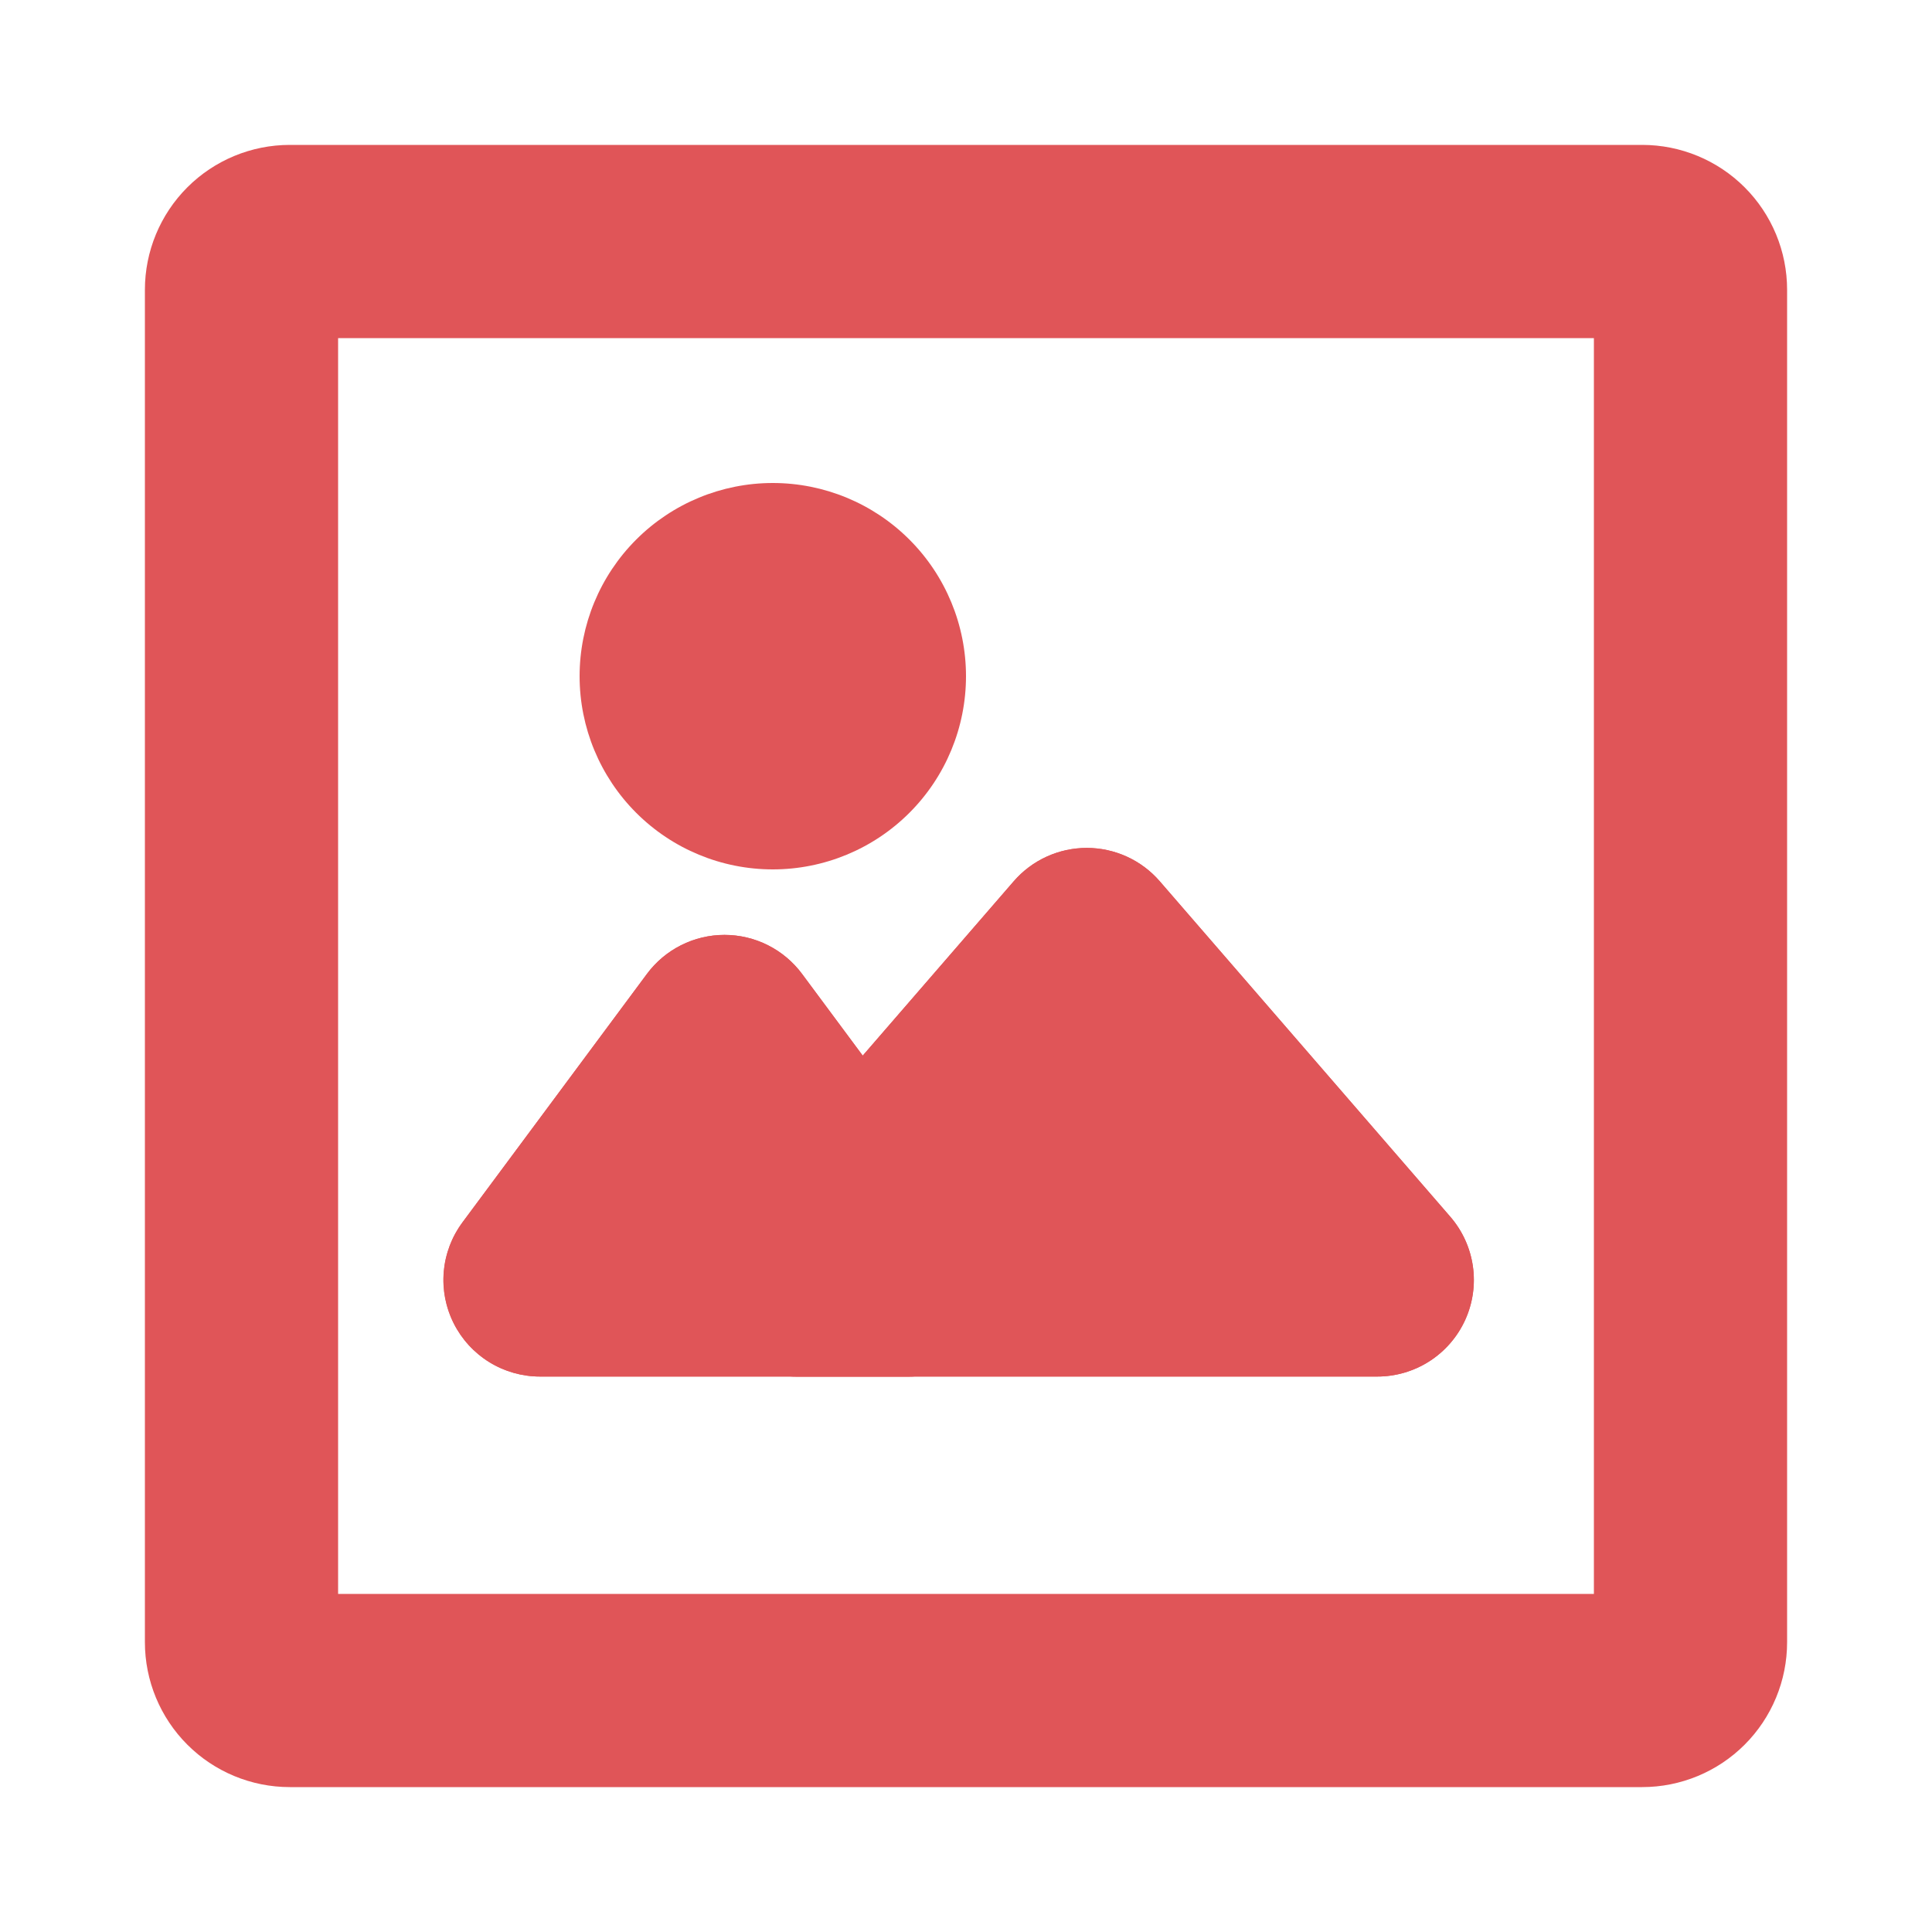 <?xml version="1.0" encoding="UTF-8"?> <svg xmlns="http://www.w3.org/2000/svg" width="200" height="200" viewBox="0 0 200 200" fill="none"><path fill-rule="evenodd" clip-rule="evenodd" d="M80 90C85.304 90 90.391 87.893 94.142 84.142C97.893 80.391 100 75.304 100 70C100 64.696 97.893 59.609 94.142 55.858C90.391 52.107 85.304 50 80 50C74.696 50 69.609 52.107 65.858 55.858C62.107 59.609 60 64.696 60 70C60 75.304 62.107 80.391 65.858 84.142C69.609 87.893 74.696 90 80 90Z" fill="#E05558"></path><path d="M66.97 100.82C67.901 99.567 69.111 98.548 70.506 97.847C71.9 97.145 73.439 96.78 75 96.78C76.561 96.78 78.1 97.145 79.495 97.847C80.889 98.548 82.1 99.567 83.03 100.82L102.13 126.54C103.235 128.029 103.904 129.795 104.064 131.642C104.223 133.489 103.865 135.343 103.031 136.999C102.197 138.655 100.92 140.046 99.341 141.017C97.762 141.988 95.944 142.502 94.09 142.5H55.91C54.057 142.5 52.241 141.985 50.664 141.013C49.086 140.041 47.81 138.65 46.977 136.995C46.144 135.339 45.788 133.485 45.947 131.639C46.107 129.793 46.776 128.028 47.88 126.54L66.97 100.82Z" fill="#E05558"></path><path fill-rule="evenodd" clip-rule="evenodd" d="M74.999 115.17L65.839 127.5H84.159L74.999 115.17ZM83.029 100.82C82.098 99.567 80.888 98.548 79.493 97.847C78.099 97.145 76.559 96.78 74.999 96.78C73.438 96.78 71.898 97.145 70.504 97.847C69.11 98.548 67.899 99.567 66.969 100.82L47.869 126.54C46.764 128.029 46.094 129.795 45.935 131.642C45.776 133.489 46.134 135.343 46.968 136.999C47.802 138.655 49.079 140.046 50.658 141.017C52.237 141.988 54.055 142.502 55.909 142.5H94.089C95.942 142.5 97.758 141.985 99.335 141.013C100.913 140.041 102.189 138.65 103.022 136.995C103.855 135.339 104.211 133.485 104.052 131.639C103.892 129.793 103.223 128.028 102.119 126.54L83.029 100.82Z" fill="#E05558"></path><path d="M104.94 91.23C105.878 90.146 107.039 89.276 108.344 88.68C109.648 88.084 111.065 87.776 112.5 87.776C113.934 87.776 115.351 88.084 116.655 88.68C117.96 89.276 119.121 90.146 120.059 91.23L150.129 125.95C151.385 127.399 152.198 129.178 152.471 131.076C152.744 132.974 152.466 134.911 151.669 136.655C150.872 138.399 149.591 139.877 147.978 140.914C146.364 141.95 144.487 142.501 142.569 142.5H82.43C80.512 142.501 78.635 141.95 77.021 140.914C75.408 139.877 74.127 138.399 73.33 136.655C72.533 134.911 72.255 132.974 72.528 131.076C72.801 129.178 73.614 127.399 74.87 125.95L104.94 91.23Z" fill="#E05558"></path><path fill-rule="evenodd" clip-rule="evenodd" d="M112.5 105.41L93.37 127.5H131.63L112.5 105.41ZM120.059 91.23C119.121 90.146 117.96 89.276 116.655 88.68C115.351 88.084 113.934 87.776 112.5 87.776C111.065 87.776 109.648 88.084 108.344 88.68C107.039 89.276 105.878 90.146 104.94 91.23L74.87 125.95C73.614 127.399 72.801 129.178 72.528 131.076C72.255 132.974 72.533 134.911 73.33 136.655C74.127 138.399 75.408 139.877 77.021 140.914C78.635 141.95 80.512 142.501 82.43 142.5H142.569C144.487 142.501 146.364 141.95 147.978 140.914C149.591 139.877 150.872 138.399 151.669 136.655C152.466 134.911 152.744 132.974 152.471 131.076C152.198 129.178 151.385 127.399 150.129 125.95L120.059 91.23Z" fill="#E05558"></path><path fill-rule="evenodd" clip-rule="evenodd" d="M35 35V165H165V35H35ZM30 15C26.022 15 22.206 16.58 19.393 19.393C16.58 22.206 15 26.022 15 30V170C15 173.978 16.58 177.794 19.393 180.607C22.206 183.42 26.022 185 30 185H170C173.978 185 177.794 183.42 180.607 180.607C183.42 177.794 185 173.978 185 170V30C185 26.022 183.42 22.206 180.607 19.393C177.794 16.58 173.978 15 170 15H30Z" fill="#E05558"></path></svg> 